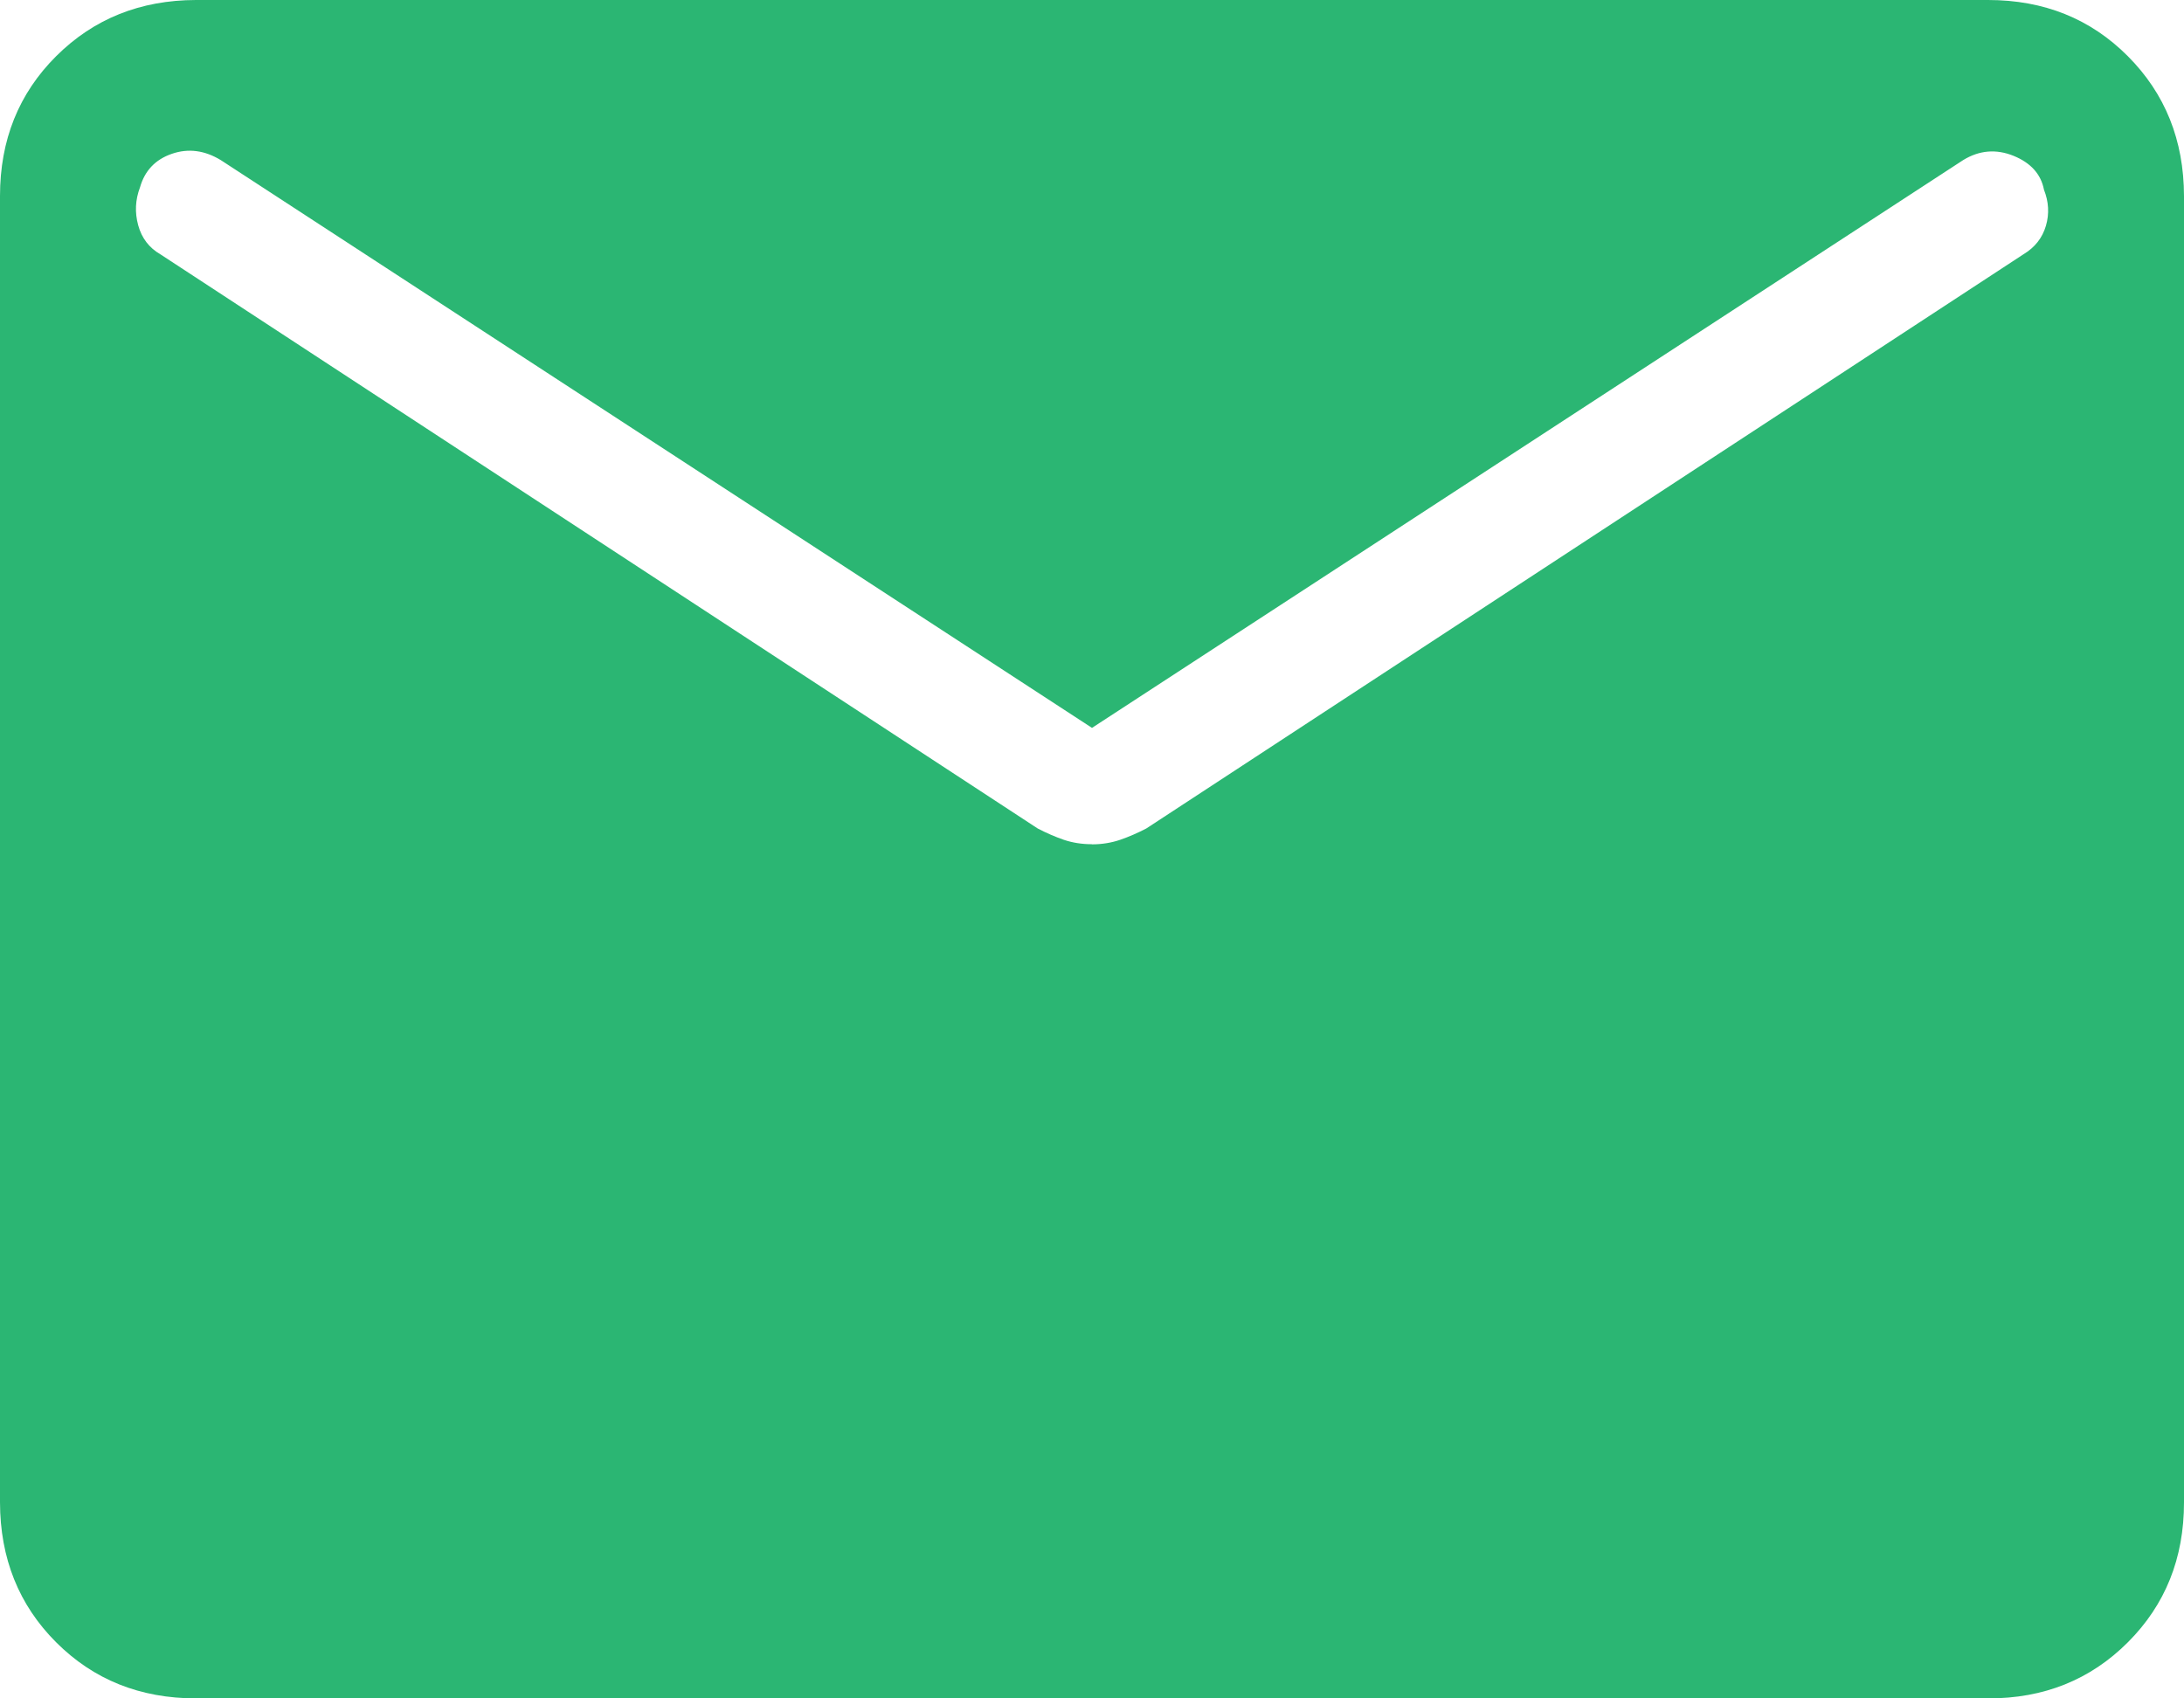 <svg width="18" height="14" viewBox="0 0 18 14" fill="none" xmlns="http://www.w3.org/2000/svg">
<path d="M1.616 14C1.155 14 0.771 13.846 0.463 13.538C0.155 13.23 0.001 12.845 0 12.384V1.616C0 1.155 0.154 0.771 0.463 0.463C0.772 0.155 1.156 0.001 1.615 0H16.385C16.845 0 17.229 0.154 17.537 0.463C17.845 0.772 17.999 1.156 18 1.616V12.385C18 12.845 17.846 13.229 17.537 13.538C17.228 13.847 16.844 14.001 16.385 14H1.616ZM9 6.96C9.083 6.96 9.161 6.947 9.234 6.922C9.306 6.897 9.377 6.866 9.448 6.829L16.677 2.096C16.772 2.039 16.833 1.96 16.862 1.861C16.891 1.762 16.885 1.663 16.846 1.564C16.821 1.435 16.737 1.342 16.594 1.284C16.452 1.227 16.314 1.238 16.181 1.319L9 6L1.82 1.32C1.687 1.239 1.552 1.221 1.416 1.268C1.28 1.315 1.193 1.407 1.154 1.544C1.115 1.647 1.11 1.751 1.139 1.857C1.168 1.963 1.229 2.043 1.323 2.097L8.552 6.829C8.623 6.866 8.694 6.897 8.766 6.922C8.839 6.947 8.917 6.959 9 6.959" fill="#2BB673"/>
</svg>
